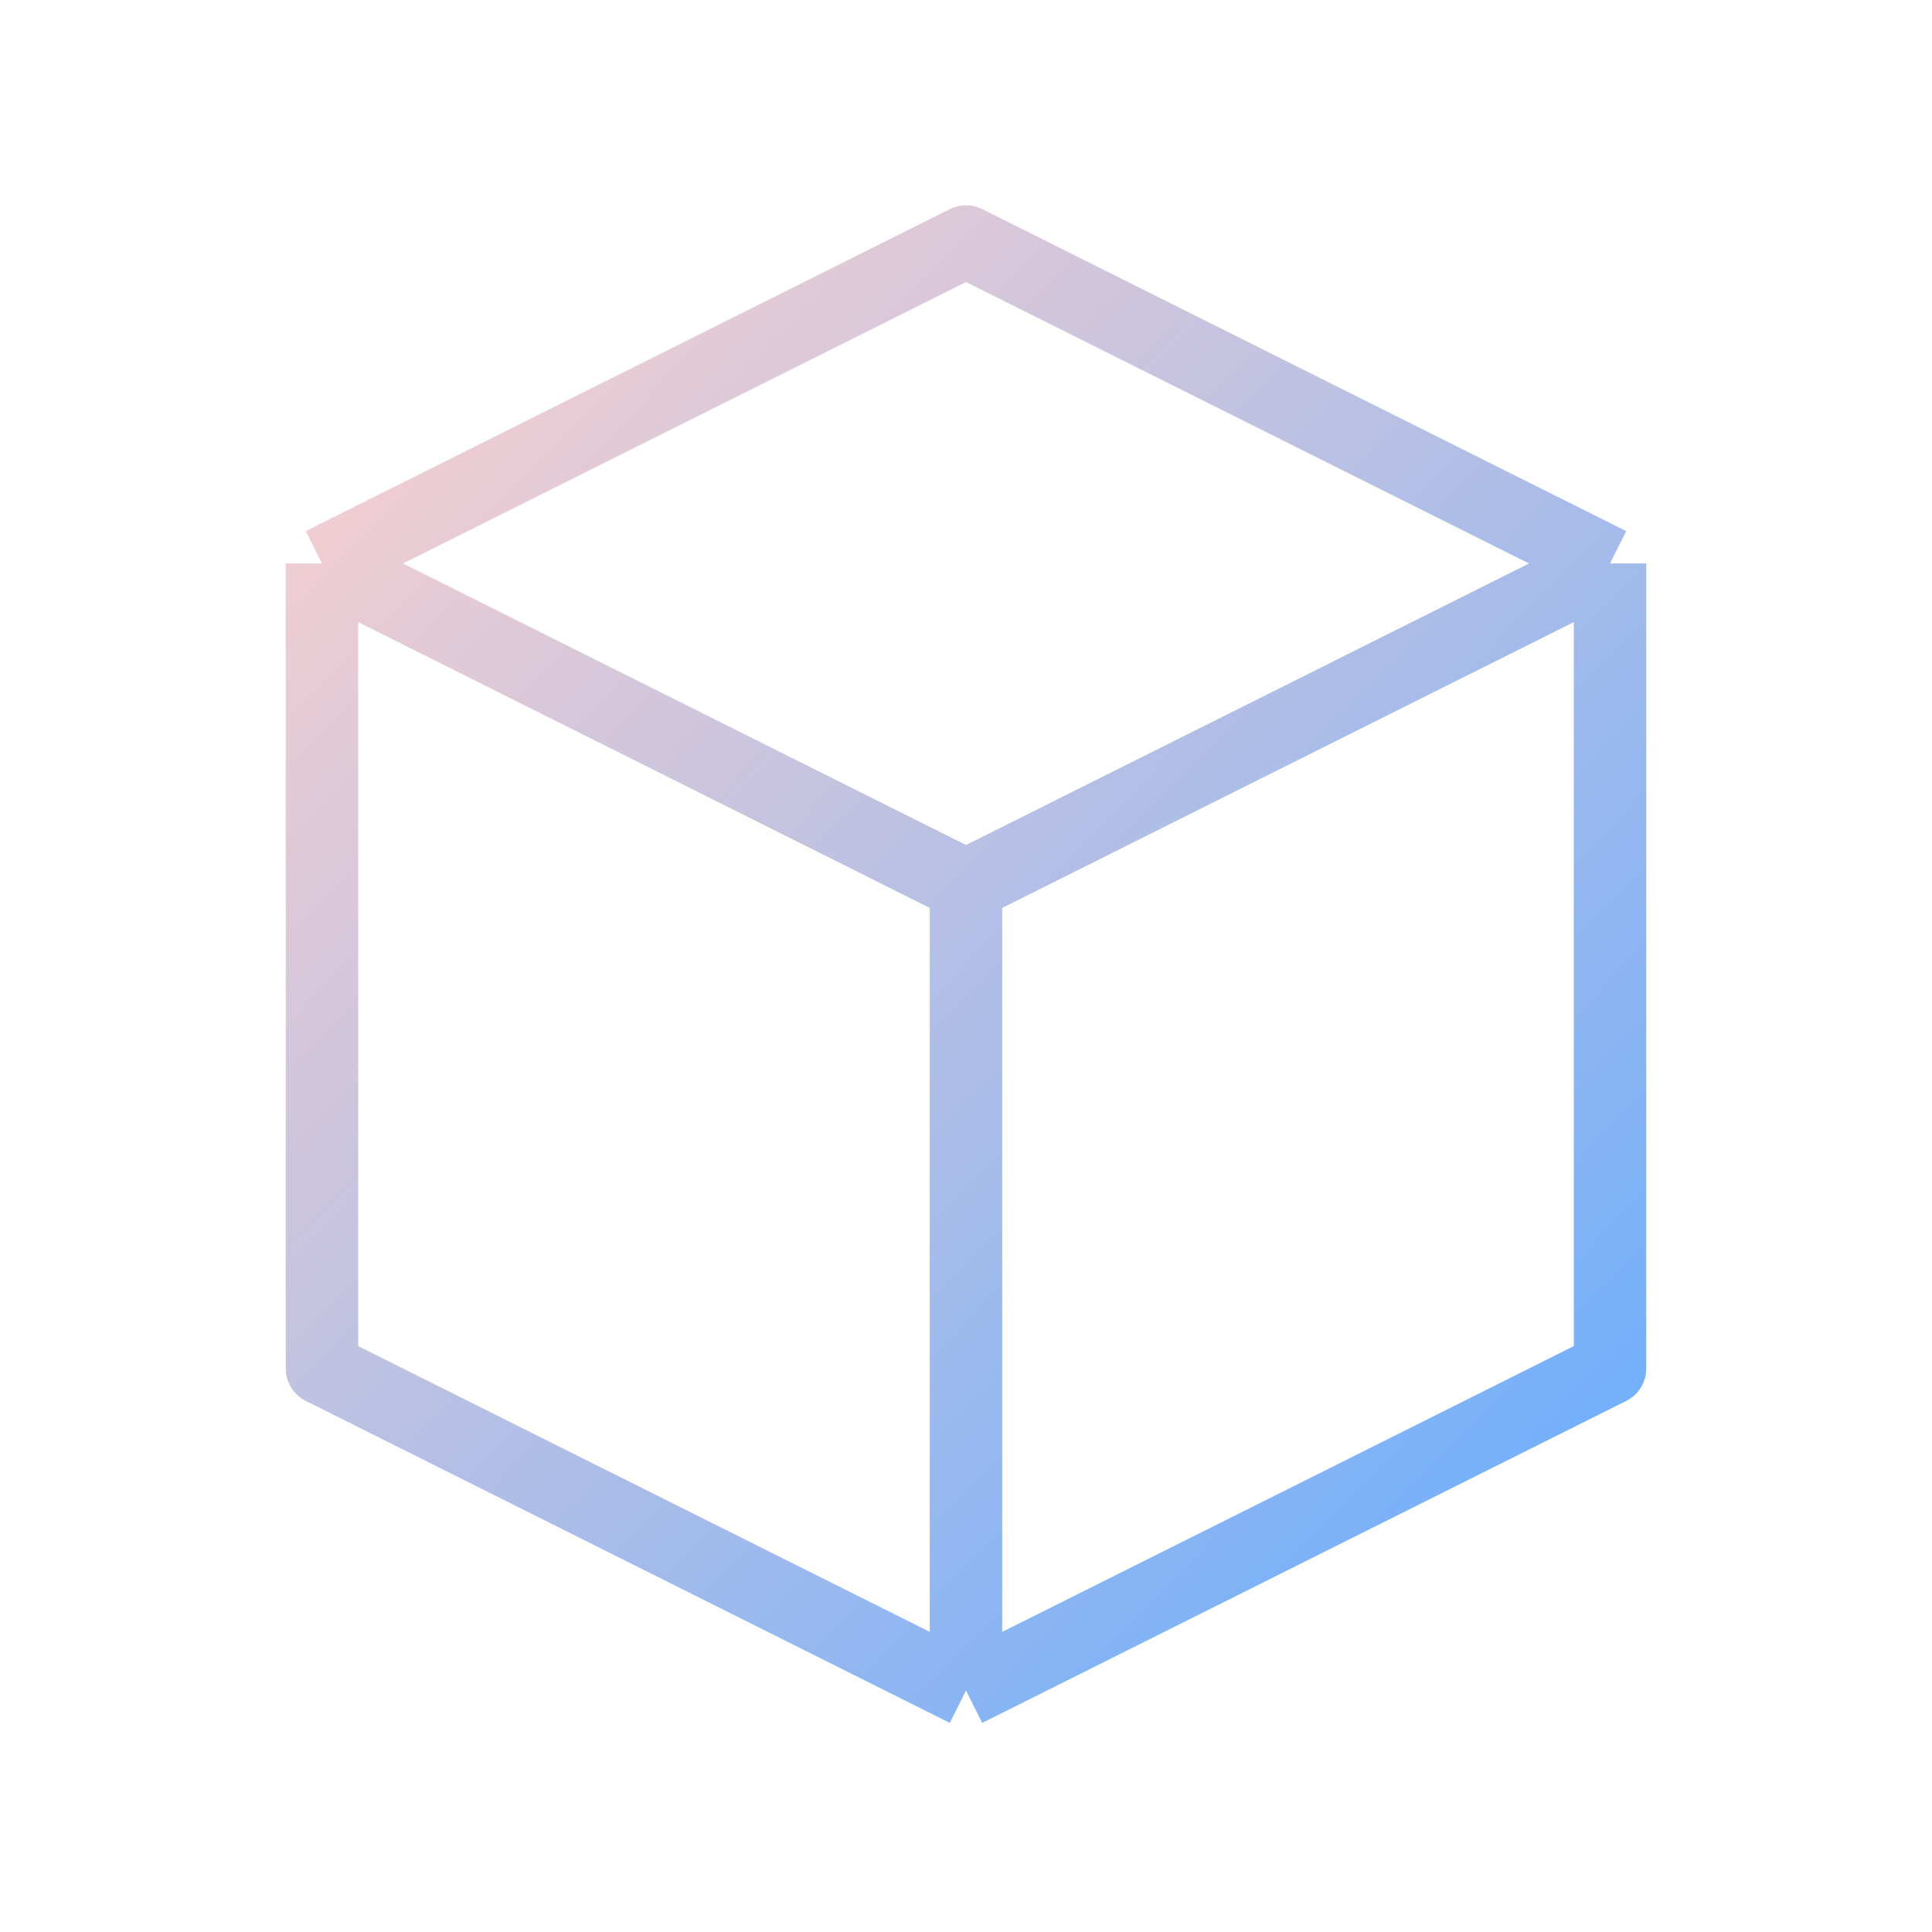 <svg width="80" height="80" viewBox="0 0 80 80" fill="none" xmlns="http://www.w3.org/2000/svg">
<path d="M66.667 23.333L40 10L13.333 23.333M66.667 23.333L40 36.667M66.667 23.333V56.667L40 70M40 36.667L13.333 23.333M40 36.667V70M13.333 23.333V56.667L40 70" stroke="url(#paint0_linear_8903_837)" stroke-width="3" stroke-linejoin="round"/>
<defs>
<linearGradient id="paint0_linear_8903_837" x1="13.333" y1="10" x2="70.844" y2="65.685" gradientUnits="userSpaceOnUse">
<stop stop-color="#FFD1CD"/>
<stop offset="1" stop-color="#65ACFF"/>
</linearGradient>
</defs>
</svg>
